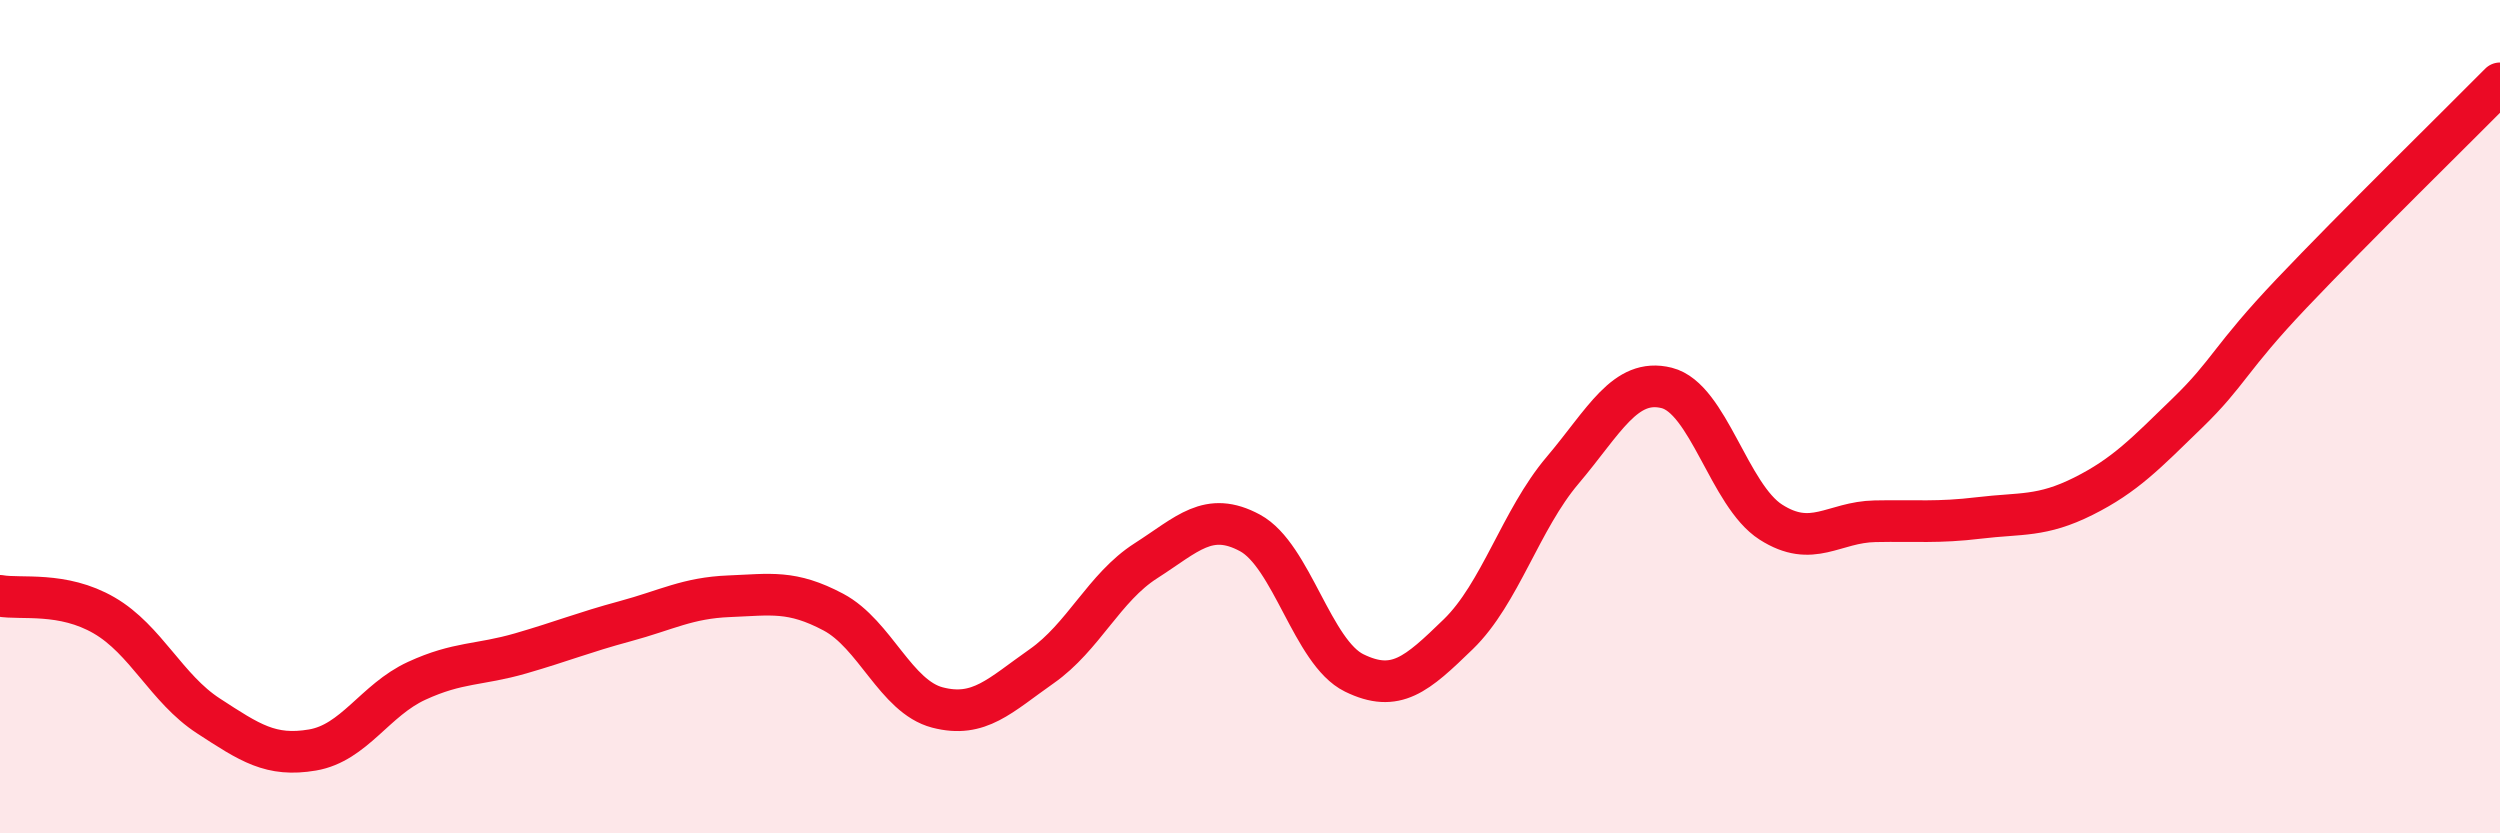 
    <svg width="60" height="20" viewBox="0 0 60 20" xmlns="http://www.w3.org/2000/svg">
      <path
        d="M 0,14.3 C 0.5,14.39 1.5,14.19 2.5,14.77 C 3.5,15.35 4,16.53 5,17.18 C 6,17.83 6.5,18.17 7.5,18 C 8.5,17.83 9,16.8 10,16.34 C 11,15.88 11.5,15.97 12.5,15.68 C 13.5,15.39 14,15.18 15,14.91 C 16,14.64 16.5,14.35 17.5,14.31 C 18.5,14.27 19,14.16 20,14.69 C 21,15.22 21.5,16.72 22.5,16.98 C 23.5,17.24 24,16.69 25,15.99 C 26,15.29 26.5,14.1 27.5,13.46 C 28.5,12.82 29,12.25 30,12.79 C 31,13.33 31.5,15.66 32.5,16.15 C 33.5,16.64 34,16.19 35,15.22 C 36,14.25 36.5,12.47 37.5,11.29 C 38.5,10.11 39,9.06 40,9.31 C 41,9.56 41.5,11.89 42.5,12.53 C 43.5,13.17 44,12.53 45,12.51 C 46,12.49 46.5,12.55 47.5,12.43 C 48.5,12.31 49,12.41 50,11.91 C 51,11.41 51.5,10.88 52.5,9.91 C 53.5,8.94 53.5,8.62 55,7.04 C 56.5,5.46 59,3.01 60,2L60 20L0 20Z"
        fill="#EB0A25"
        opacity="0.1"
        stroke-linecap="round"
        stroke-linejoin="round"
      />
      <path
        d="M 0,14.3 C 0.5,14.39 1.5,14.19 2.5,14.77 C 3.5,15.35 4,16.53 5,17.18 C 6,17.83 6.5,18.17 7.5,18 C 8.5,17.83 9,16.8 10,16.34 C 11,15.88 11.5,15.97 12.5,15.68 C 13.5,15.39 14,15.18 15,14.91 C 16,14.64 16.5,14.35 17.5,14.31 C 18.5,14.27 19,14.16 20,14.69 C 21,15.22 21.5,16.72 22.5,16.98 C 23.5,17.24 24,16.69 25,15.99 C 26,15.29 26.5,14.1 27.5,13.46 C 28.5,12.82 29,12.25 30,12.79 C 31,13.33 31.5,15.66 32.5,16.15 C 33.5,16.64 34,16.19 35,15.22 C 36,14.25 36.5,12.47 37.5,11.29 C 38.5,10.11 39,9.06 40,9.31 C 41,9.56 41.5,11.89 42.5,12.53 C 43.5,13.17 44,12.53 45,12.51 C 46,12.49 46.5,12.55 47.5,12.43 C 48.5,12.31 49,12.41 50,11.91 C 51,11.41 51.5,10.88 52.5,9.91 C 53.5,8.94 53.5,8.62 55,7.04 C 56.5,5.46 59,3.01 60,2"
        stroke="#EB0A25"
        stroke-width="1"
        fill="none"
        stroke-linecap="round"
        stroke-linejoin="round"
      />
    </svg>
  